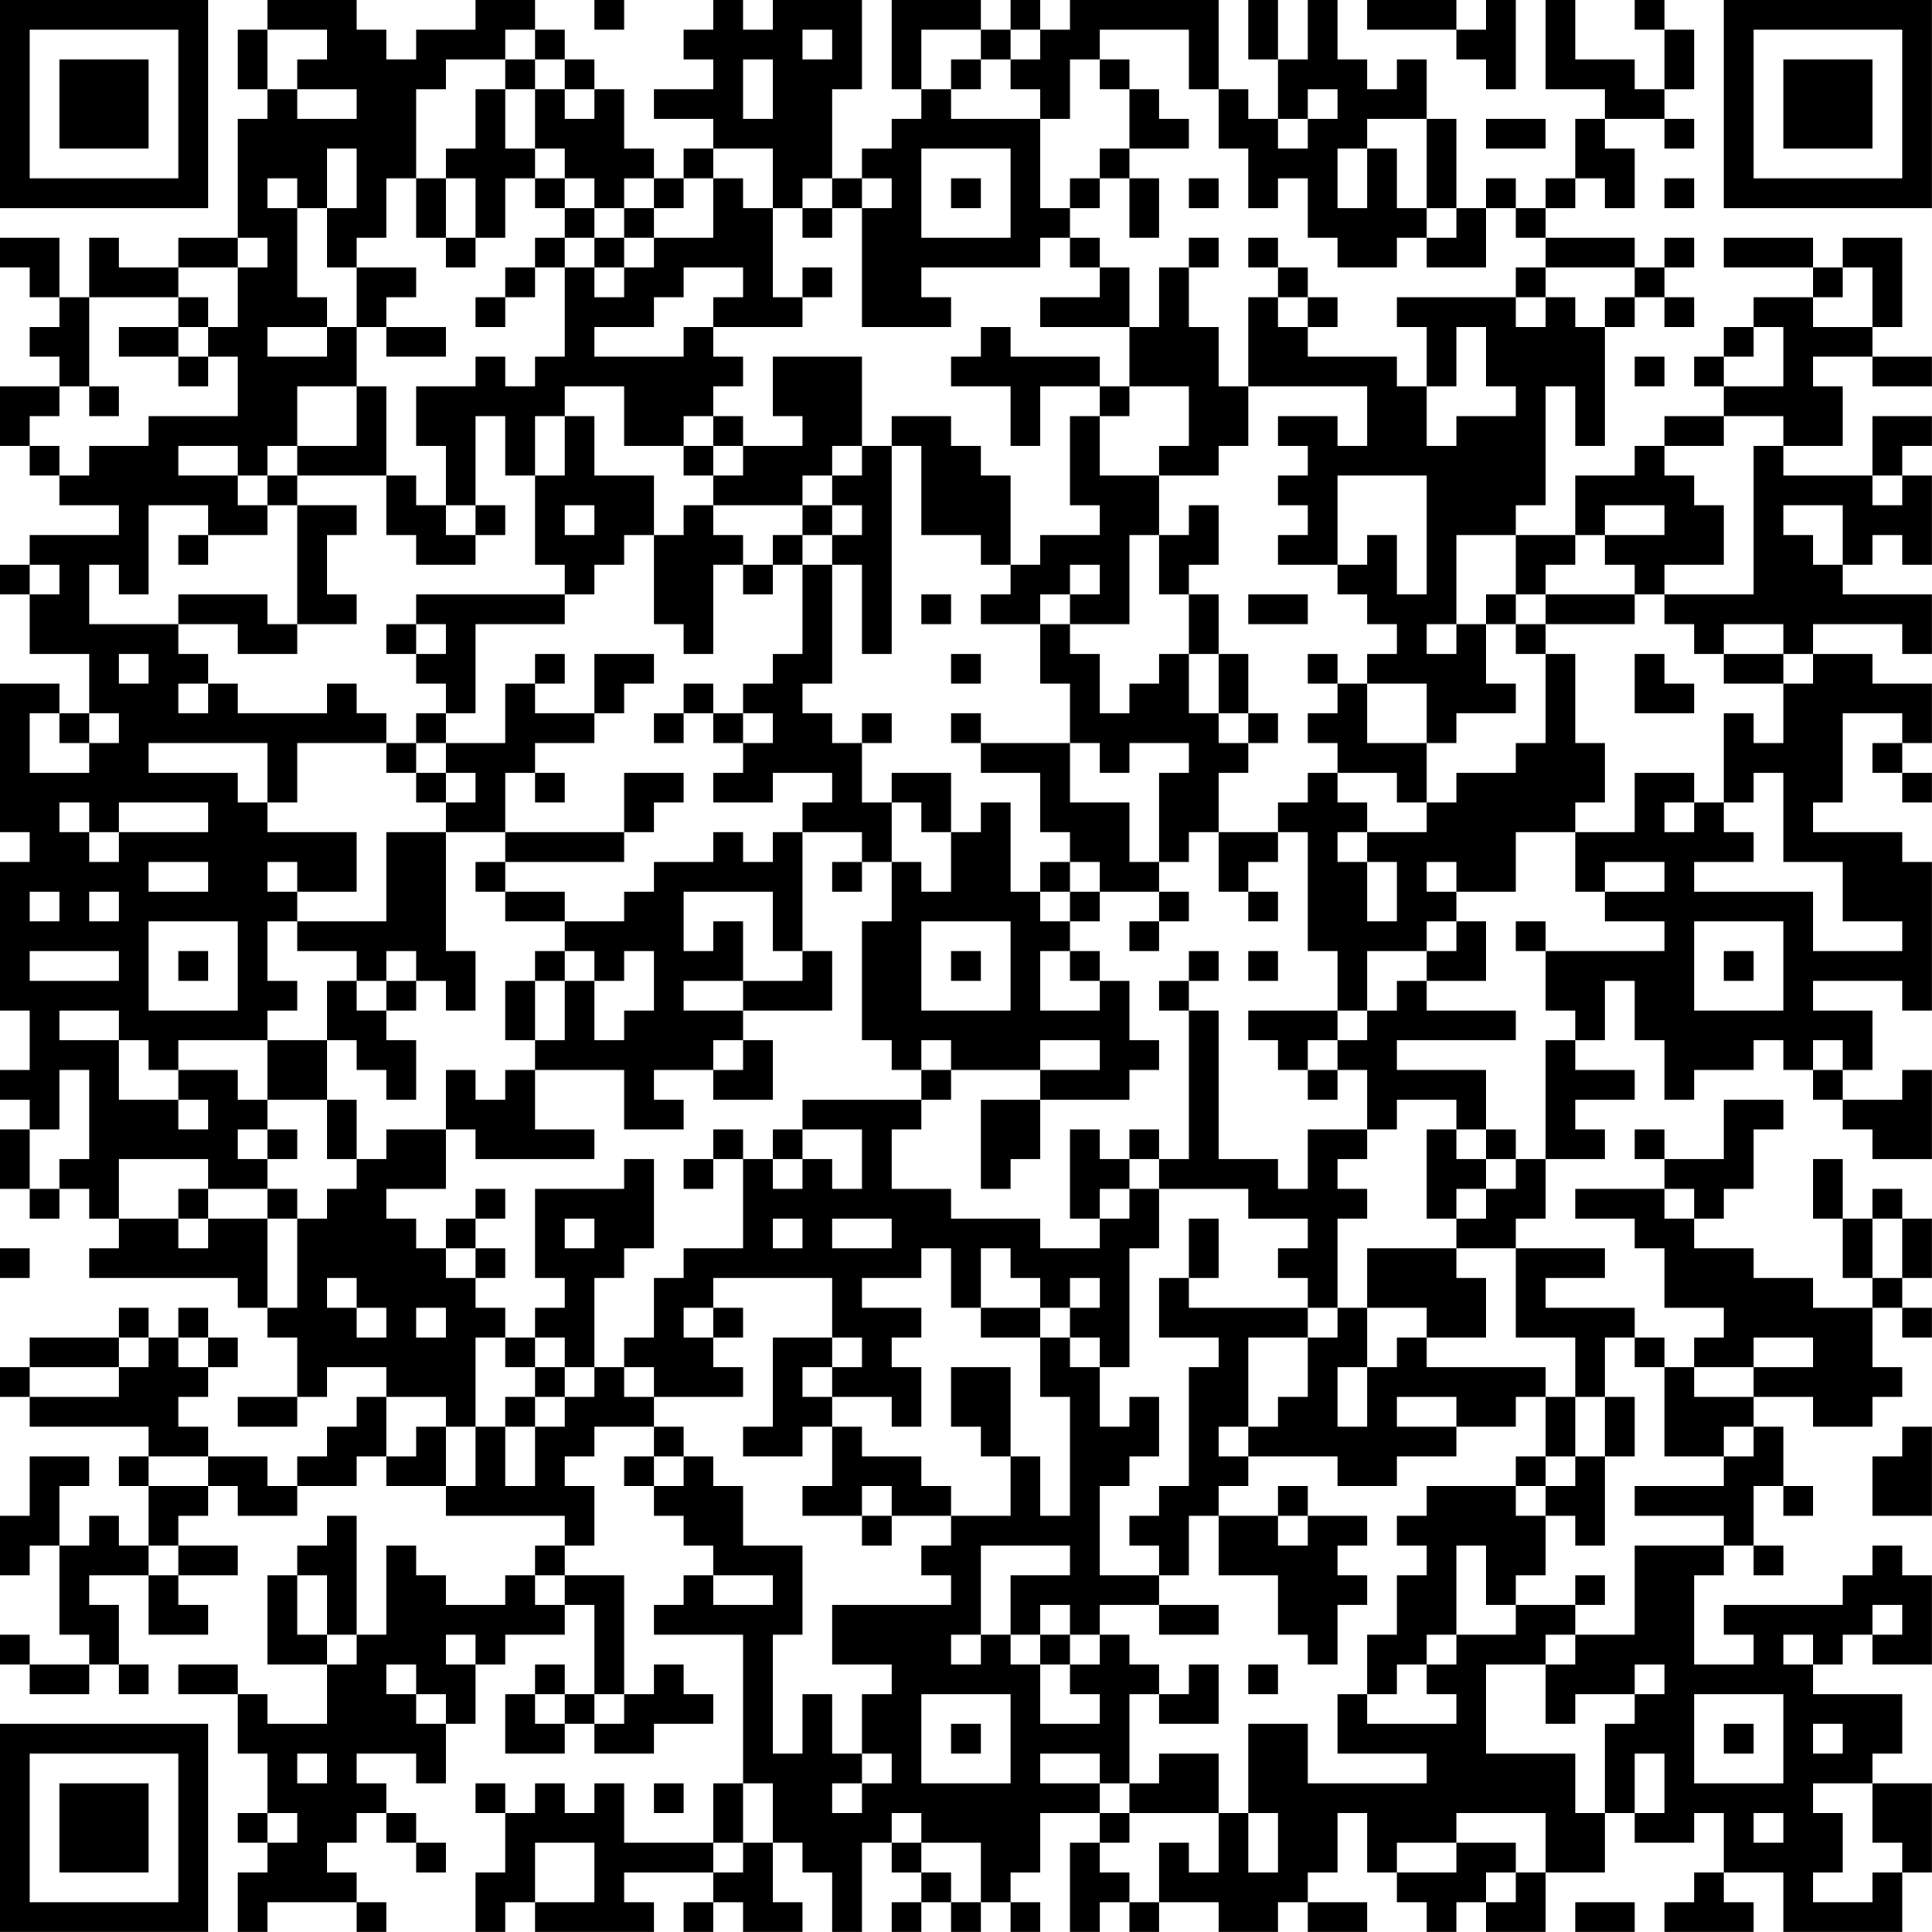 <?xml version="1.0" encoding="UTF-8"?>
<svg xmlns="http://www.w3.org/2000/svg" version="1.1" width="250" height="250" viewBox="0 0 250 250"><rect x="0" y="0" width="250" height="250" fill="#ffffff"/><g transform="scale(3.846)"><g transform="translate(0,0)"><path fill-rule="evenodd" d="M9 0L9 1L8 1L8 3L9 3L9 4L8 4L8 8L6 8L6 9L4 9L4 8L3 8L3 10L2 10L2 8L0 8L0 9L1 9L1 10L2 10L2 11L1 11L1 12L2 12L2 13L0 13L0 15L1 15L1 16L2 16L2 17L4 17L4 18L1 18L1 19L0 19L0 20L1 20L1 22L3 22L3 24L2 24L2 23L0 23L0 28L1 28L1 29L0 29L0 34L1 34L1 36L0 36L0 37L1 37L1 38L0 38L0 40L1 40L1 41L2 41L2 40L3 40L3 41L4 41L4 42L3 42L3 43L8 43L8 44L9 44L9 45L10 45L10 47L8 47L8 48L10 48L10 47L11 47L11 46L13 46L13 47L12 47L12 48L11 48L11 49L10 49L10 50L9 50L9 49L7 49L7 48L6 48L6 47L7 47L7 46L8 46L8 45L7 45L7 44L6 44L6 45L5 45L5 44L4 44L4 45L1 45L1 46L0 46L0 47L1 47L1 48L5 48L5 49L4 49L4 50L5 50L5 52L4 52L4 51L3 51L3 52L2 52L2 50L3 50L3 49L1 49L1 51L0 51L0 53L1 53L1 52L2 52L2 55L3 55L3 56L1 56L1 55L0 55L0 56L1 56L1 57L3 57L3 56L4 56L4 57L5 57L5 56L4 56L4 54L3 54L3 53L5 53L5 55L7 55L7 54L6 54L6 53L8 53L8 52L6 52L6 51L7 51L7 50L8 50L8 51L10 51L10 50L12 50L12 49L13 49L13 50L15 50L15 51L19 51L19 52L18 52L18 53L17 53L17 54L15 54L15 53L14 53L14 52L13 52L13 55L12 55L12 51L11 51L11 52L10 52L10 53L9 53L9 56L11 56L11 58L9 58L9 57L8 57L8 56L6 56L6 57L8 57L8 59L9 59L9 61L8 61L8 62L9 62L9 63L8 63L8 65L9 65L9 64L12 64L12 65L13 65L13 64L12 64L12 63L11 63L11 62L12 62L12 61L13 61L13 62L14 62L14 63L15 63L15 62L14 62L14 61L13 61L13 60L12 60L12 59L14 59L14 60L15 60L15 58L16 58L16 56L17 56L17 55L19 55L19 54L20 54L20 57L19 57L19 56L18 56L18 57L17 57L17 59L19 59L19 58L20 58L20 59L22 59L22 58L24 58L24 57L23 57L23 56L22 56L22 57L21 57L21 53L19 53L19 52L20 52L20 50L19 50L19 49L20 49L20 48L22 48L22 49L21 49L21 50L22 50L22 51L23 51L23 52L24 52L24 53L23 53L23 54L22 54L22 55L25 55L25 60L24 60L24 62L21 62L21 60L20 60L20 61L19 61L19 60L18 60L18 61L17 61L17 60L16 60L16 61L17 61L17 63L16 63L16 65L17 65L17 64L18 64L18 65L22 65L22 64L21 64L21 63L24 63L24 64L23 64L23 65L24 65L24 64L25 64L25 65L27 65L27 64L26 64L26 62L27 62L27 63L28 63L28 65L29 65L29 62L30 62L30 63L31 63L31 64L30 64L30 65L31 65L31 64L32 64L32 65L33 65L33 64L34 64L34 65L35 65L35 64L34 64L34 63L35 63L35 61L37 61L37 62L36 62L36 65L37 65L37 64L38 64L38 65L39 65L39 64L41 64L41 65L43 65L43 64L44 64L44 65L46 65L46 64L44 64L44 63L45 63L45 61L46 61L46 63L47 63L47 64L48 64L48 65L49 65L49 64L50 64L50 65L52 65L52 63L54 63L54 61L55 61L55 62L57 62L57 61L58 61L58 63L57 63L57 64L56 64L56 65L59 65L59 64L58 64L58 63L60 63L60 65L64 65L64 63L65 63L65 60L63 60L63 59L64 59L64 57L61 57L61 56L62 56L62 55L63 55L63 56L65 56L65 53L64 53L64 52L63 52L63 53L62 53L62 54L58 54L58 55L59 55L59 56L57 56L57 53L58 53L58 52L59 52L59 53L60 53L60 52L59 52L59 50L60 50L60 51L61 51L61 50L60 50L60 48L59 48L59 47L61 47L61 48L63 48L63 47L64 47L64 46L63 46L63 44L64 44L64 45L65 45L65 44L64 44L64 43L65 43L65 41L64 41L64 40L63 40L63 41L62 41L62 39L61 39L61 41L62 41L62 43L63 43L63 44L61 44L61 43L59 43L59 42L57 42L57 41L58 41L58 40L59 40L59 38L60 38L60 37L58 37L58 39L56 39L56 38L55 38L55 39L56 39L56 40L53 40L53 41L55 41L55 42L56 42L56 44L58 44L58 45L57 45L57 46L56 46L56 45L55 45L55 44L52 44L52 43L54 43L54 42L51 42L51 41L52 41L52 39L54 39L54 38L53 38L53 37L55 37L55 36L53 36L53 35L54 35L54 33L55 33L55 35L56 35L56 37L57 37L57 36L59 36L59 35L60 35L60 36L61 36L61 37L62 37L62 38L63 38L63 39L65 39L65 36L64 36L64 37L62 37L62 36L63 36L63 34L61 34L61 33L64 33L64 34L65 34L65 29L64 29L64 28L61 28L61 27L62 27L62 24L64 24L64 25L63 25L63 26L64 26L64 27L65 27L65 26L64 26L64 25L65 25L65 23L63 23L63 22L61 22L61 21L64 21L64 22L65 22L65 20L62 20L62 19L63 19L63 18L64 18L64 19L65 19L65 16L64 16L64 15L65 15L65 14L63 14L63 16L60 16L60 15L62 15L62 13L61 13L61 12L63 12L63 13L65 13L65 12L63 12L63 11L64 11L64 8L62 8L62 9L61 9L61 8L58 8L58 9L61 9L61 10L59 10L59 11L58 11L58 12L57 12L57 13L58 13L58 14L56 14L56 15L55 15L55 16L53 16L53 18L51 18L51 17L52 17L52 13L53 13L53 15L54 15L54 11L55 11L55 10L56 10L56 11L57 11L57 10L56 10L56 9L57 9L57 8L56 8L56 9L55 9L55 8L52 8L52 7L53 7L53 6L54 6L54 7L55 7L55 5L54 5L54 4L56 4L56 5L57 5L57 4L56 4L56 3L57 3L57 1L56 1L56 0L55 0L55 1L56 1L56 3L55 3L55 2L53 2L53 0L52 0L52 3L54 3L54 4L53 4L53 6L52 6L52 7L51 7L51 6L50 6L50 7L49 7L49 4L48 4L48 2L47 2L47 3L46 3L46 2L45 2L45 0L44 0L44 2L43 2L43 0L42 0L42 2L43 2L43 4L42 4L42 3L41 3L41 0L36 0L36 1L35 1L35 0L34 0L34 1L33 1L33 0L30 0L30 3L31 3L31 4L30 4L30 5L29 5L29 6L28 6L28 3L29 3L29 0L26 0L26 1L25 1L25 0L24 0L24 1L23 1L23 2L24 2L24 3L22 3L22 4L24 4L24 5L23 5L23 6L22 6L22 5L21 5L21 3L20 3L20 2L19 2L19 1L18 1L18 0L16 0L16 1L14 1L14 2L13 2L13 1L12 1L12 0ZM20 0L20 1L21 1L21 0ZM46 0L46 1L49 1L49 2L50 2L50 3L51 3L51 0L50 0L50 1L49 1L49 0ZM9 1L9 3L10 3L10 4L12 4L12 3L10 3L10 2L11 2L11 1ZM17 1L17 2L15 2L15 3L14 3L14 6L13 6L13 8L12 8L12 9L11 9L11 7L12 7L12 5L11 5L11 7L10 7L10 6L9 6L9 7L10 7L10 10L11 10L11 11L9 11L9 12L11 12L11 11L12 11L12 13L10 13L10 15L9 15L9 16L8 16L8 15L6 15L6 16L8 16L8 17L9 17L9 18L7 18L7 17L5 17L5 20L4 20L4 19L3 19L3 21L6 21L6 22L7 22L7 23L6 23L6 24L7 24L7 23L8 23L8 24L11 24L11 23L12 23L12 24L13 24L13 25L10 25L10 27L9 27L9 25L5 25L5 26L8 26L8 27L9 27L9 28L12 28L12 30L10 30L10 29L9 29L9 30L10 30L10 31L9 31L9 33L10 33L10 34L9 34L9 35L6 35L6 36L5 36L5 35L4 35L4 34L2 34L2 35L4 35L4 37L6 37L6 38L7 38L7 37L6 37L6 36L8 36L8 37L9 37L9 38L8 38L8 39L9 39L9 40L7 40L7 39L4 39L4 41L6 41L6 42L7 42L7 41L9 41L9 44L10 44L10 41L11 41L11 40L12 40L12 39L13 39L13 38L15 38L15 40L13 40L13 41L14 41L14 42L15 42L15 43L16 43L16 44L17 44L17 45L16 45L16 48L15 48L15 47L13 47L13 49L14 49L14 48L15 48L15 50L16 50L16 48L17 48L17 50L18 50L18 48L19 48L19 47L20 47L20 46L21 46L21 47L22 47L22 48L23 48L23 49L22 49L22 50L23 50L23 49L24 49L24 50L25 50L25 52L27 52L27 55L26 55L26 59L27 59L27 57L28 57L28 59L29 59L29 60L28 60L28 61L29 61L29 60L30 60L30 59L29 59L29 57L30 57L30 56L28 56L28 54L32 54L32 53L31 53L31 52L32 52L32 51L34 51L34 49L35 49L35 51L36 51L36 47L35 47L35 45L36 45L36 46L37 46L37 48L38 48L38 47L39 47L39 49L38 49L38 50L37 50L37 53L39 53L39 54L37 54L37 55L36 55L36 54L35 54L35 55L34 55L34 53L36 53L36 52L33 52L33 55L32 55L32 56L33 56L33 55L34 55L34 56L35 56L35 58L37 58L37 57L36 57L36 56L37 56L37 55L38 55L38 56L39 56L39 57L38 57L38 60L37 60L37 59L35 59L35 60L37 60L37 61L38 61L38 62L37 62L37 63L38 63L38 64L39 64L39 62L40 62L40 63L41 63L41 61L42 61L42 63L43 63L43 61L42 61L42 58L44 58L44 60L48 60L48 59L45 59L45 57L46 57L46 58L49 58L49 57L48 57L48 56L49 56L49 55L51 55L51 54L53 54L53 55L52 55L52 56L50 56L50 59L53 59L53 61L54 61L54 58L55 58L55 57L56 57L56 56L55 56L55 57L53 57L53 58L52 58L52 56L53 56L53 55L55 55L55 52L58 52L58 51L55 51L55 50L58 50L58 49L59 49L59 48L58 48L58 49L56 49L56 46L55 46L55 45L54 45L54 47L53 47L53 45L51 45L51 42L49 42L49 41L50 41L50 40L51 40L51 39L52 39L52 35L53 35L53 34L52 34L52 32L56 32L56 31L54 31L54 30L56 30L56 29L54 29L54 30L53 30L53 28L55 28L55 26L57 26L57 27L56 27L56 28L57 28L57 27L58 27L58 28L59 28L59 29L57 29L57 30L61 30L61 32L64 32L64 31L62 31L62 29L60 29L60 26L59 26L59 27L58 27L58 24L59 24L59 25L60 25L60 23L61 23L61 22L60 22L60 21L58 21L58 22L57 22L57 21L56 21L56 20L59 20L59 15L60 15L60 14L58 14L58 15L56 15L56 16L57 16L57 17L58 17L58 19L56 19L56 20L55 20L55 19L54 19L54 18L56 18L56 17L54 17L54 18L53 18L53 19L52 19L52 20L51 20L51 18L49 18L49 21L48 21L48 22L49 22L49 21L50 21L50 23L51 23L51 24L49 24L49 25L48 25L48 23L46 23L46 22L47 22L47 21L46 21L46 20L45 20L45 19L46 19L46 18L47 18L47 20L48 20L48 16L45 16L45 19L43 19L43 18L44 18L44 17L43 17L43 16L44 16L44 15L43 15L43 14L45 14L45 15L46 15L46 13L42 13L42 10L43 10L43 11L44 11L44 12L47 12L47 13L48 13L48 15L49 15L49 14L51 14L51 13L50 13L50 11L49 11L49 13L48 13L48 11L47 11L47 10L51 10L51 11L52 11L52 10L53 10L53 11L54 11L54 10L55 10L55 9L52 9L52 8L51 8L51 7L50 7L50 9L48 9L48 8L49 8L49 7L48 7L48 4L46 4L46 5L45 5L45 7L46 7L46 5L47 5L47 7L48 7L48 8L47 8L47 9L45 9L45 8L44 8L44 6L43 6L43 7L42 7L42 5L41 5L41 3L40 3L40 1L37 1L37 2L36 2L36 4L35 4L35 3L34 3L34 2L35 2L35 1L34 1L34 2L33 2L33 1L31 1L31 3L32 3L32 4L35 4L35 7L36 7L36 8L35 8L35 9L31 9L31 10L32 10L32 11L29 11L29 7L30 7L30 6L29 6L29 7L28 7L28 6L27 6L27 7L26 7L26 5L24 5L24 6L23 6L23 7L22 7L22 6L21 6L21 7L20 7L20 6L19 6L19 5L18 5L18 3L19 3L19 4L20 4L20 3L19 3L19 2L18 2L18 1ZM27 1L27 2L28 2L28 1ZM17 2L17 3L16 3L16 5L15 5L15 6L14 6L14 8L15 8L15 9L16 9L16 8L17 8L17 6L18 6L18 7L19 7L19 8L18 8L18 9L17 9L17 10L16 10L16 11L17 11L17 10L18 10L18 9L19 9L19 12L18 12L18 13L17 13L17 12L16 12L16 13L14 13L14 15L15 15L15 17L14 17L14 16L13 16L13 13L12 13L12 15L10 15L10 16L9 16L9 17L10 17L10 21L9 21L9 20L6 20L6 21L8 21L8 22L10 22L10 21L12 21L12 20L11 20L11 18L12 18L12 17L10 17L10 16L13 16L13 18L14 18L14 19L16 19L16 18L17 18L17 17L16 17L16 14L17 14L17 16L18 16L18 19L19 19L19 20L14 20L14 21L13 21L13 22L14 22L14 23L15 23L15 24L14 24L14 25L13 25L13 26L14 26L14 27L15 27L15 28L13 28L13 31L10 31L10 32L12 32L12 33L11 33L11 35L9 35L9 37L11 37L11 39L12 39L12 37L11 37L11 35L12 35L12 36L13 36L13 37L14 37L14 35L13 35L13 34L14 34L14 33L15 33L15 34L16 34L16 32L15 32L15 28L17 28L17 29L16 29L16 30L17 30L17 31L19 31L19 32L18 32L18 33L17 33L17 35L18 35L18 36L17 36L17 37L16 37L16 36L15 36L15 38L16 38L16 39L20 39L20 38L18 38L18 36L21 36L21 38L23 38L23 37L22 37L22 36L24 36L24 37L26 37L26 35L25 35L25 34L28 34L28 32L27 32L27 28L29 28L29 29L28 29L28 30L29 30L29 29L30 29L30 31L29 31L29 35L30 35L30 36L31 36L31 37L27 37L27 38L26 38L26 39L25 39L25 38L24 38L24 39L23 39L23 40L24 40L24 39L25 39L25 42L23 42L23 43L22 43L22 45L21 45L21 46L22 46L22 47L25 47L25 46L24 46L24 45L25 45L25 44L24 44L24 43L28 43L28 45L26 45L26 48L25 48L25 49L27 49L27 48L28 48L28 50L27 50L27 51L29 51L29 52L30 52L30 51L32 51L32 50L31 50L31 49L29 49L29 48L28 48L28 47L30 47L30 48L31 48L31 46L30 46L30 45L31 45L31 44L29 44L29 43L31 43L31 42L32 42L32 44L33 44L33 45L35 45L35 44L36 44L36 45L37 45L37 46L38 46L38 42L39 42L39 40L42 40L42 41L44 41L44 42L43 42L43 43L44 43L44 44L40 44L40 43L41 43L41 41L40 41L40 43L39 43L39 45L41 45L41 46L40 46L40 50L39 50L39 51L38 51L38 52L39 52L39 53L40 53L40 51L41 51L41 53L43 53L43 55L44 55L44 56L45 56L45 54L46 54L46 53L45 53L45 52L46 52L46 51L44 51L44 50L43 50L43 51L41 51L41 50L42 50L42 49L45 49L45 50L47 50L47 49L49 49L49 48L51 48L51 47L52 47L52 49L51 49L51 50L48 50L48 51L47 51L47 52L48 52L48 53L47 53L47 55L46 55L46 57L47 57L47 56L48 56L48 55L49 55L49 52L50 52L50 54L51 54L51 53L52 53L52 51L53 51L53 52L54 52L54 49L55 49L55 47L54 47L54 49L53 49L53 47L52 47L52 46L48 46L48 45L50 45L50 43L49 43L49 42L46 42L46 44L45 44L45 41L46 41L46 40L45 40L45 39L46 39L46 38L47 38L47 37L49 37L49 38L48 38L48 41L49 41L49 40L50 40L50 39L51 39L51 38L50 38L50 36L47 36L47 35L51 35L51 34L48 34L48 33L50 33L50 31L49 31L49 30L51 30L51 28L53 28L53 27L54 27L54 25L53 25L53 22L52 22L52 21L55 21L55 20L52 20L52 21L51 21L51 20L50 20L50 21L51 21L51 22L52 22L52 25L51 25L51 26L49 26L49 27L48 27L48 25L46 25L46 23L45 23L45 22L44 22L44 23L45 23L45 24L44 24L44 25L45 25L45 26L44 26L44 27L43 27L43 28L41 28L41 26L42 26L42 25L43 25L43 24L42 24L42 22L41 22L41 20L40 20L40 19L41 19L41 17L40 17L40 18L39 18L39 16L41 16L41 15L42 15L42 13L41 13L41 11L40 11L40 9L41 9L41 8L40 8L40 9L39 9L39 11L38 11L38 9L37 9L37 8L36 8L36 9L37 9L37 10L35 10L35 11L38 11L38 13L37 13L37 12L34 12L34 11L33 11L33 12L32 12L32 13L34 13L34 15L35 15L35 13L37 13L37 14L36 14L36 17L37 17L37 18L35 18L35 19L34 19L34 16L33 16L33 15L32 15L32 14L30 14L30 15L29 15L29 12L26 12L26 14L27 14L27 15L25 15L25 14L24 14L24 13L25 13L25 12L24 12L24 11L27 11L27 10L28 10L28 9L27 9L27 10L26 10L26 7L25 7L25 6L24 6L24 8L22 8L22 7L21 7L21 8L20 8L20 7L19 7L19 6L18 6L18 5L17 5L17 3L18 3L18 2ZM25 2L25 4L26 4L26 2ZM32 2L32 3L33 3L33 2ZM37 2L37 3L38 3L38 5L37 5L37 6L36 6L36 7L37 7L37 6L38 6L38 8L39 8L39 6L38 6L38 5L40 5L40 4L39 4L39 3L38 3L38 2ZM44 3L44 4L43 4L43 5L44 5L44 4L45 4L45 3ZM50 4L50 5L52 5L52 4ZM31 5L31 8L34 8L34 5ZM15 6L15 8L16 8L16 6ZM32 6L32 7L33 7L33 6ZM40 6L40 7L41 7L41 6ZM56 6L56 7L57 7L57 6ZM27 7L27 8L28 8L28 7ZM8 8L8 9L6 9L6 10L3 10L3 13L2 13L2 14L1 14L1 15L2 15L2 16L3 16L3 15L5 15L5 14L8 14L8 12L7 12L7 11L8 11L8 9L9 9L9 8ZM19 8L19 9L20 9L20 10L21 10L21 9L22 9L22 8L21 8L21 9L20 9L20 8ZM42 8L42 9L43 9L43 10L44 10L44 11L45 11L45 10L44 10L44 9L43 9L43 8ZM12 9L12 11L13 11L13 12L15 12L15 11L13 11L13 10L14 10L14 9ZM23 9L23 10L22 10L22 11L20 11L20 12L23 12L23 11L24 11L24 10L25 10L25 9ZM51 9L51 10L52 10L52 9ZM62 9L62 10L61 10L61 11L63 11L63 9ZM6 10L6 11L4 11L4 12L6 12L6 13L7 13L7 12L6 12L6 11L7 11L7 10ZM59 11L59 12L58 12L58 13L60 13L60 11ZM55 12L55 13L56 13L56 12ZM3 13L3 14L4 14L4 13ZM19 13L19 14L18 14L18 16L19 16L19 14L20 14L20 16L22 16L22 18L21 18L21 19L20 19L20 20L19 20L19 21L16 21L16 24L15 24L15 25L14 25L14 26L15 26L15 27L16 27L16 26L15 26L15 25L17 25L17 23L18 23L18 24L20 24L20 25L18 25L18 26L17 26L17 28L21 28L21 29L17 29L17 30L19 30L19 31L21 31L21 30L22 30L22 29L24 29L24 28L25 28L25 29L26 29L26 28L27 28L27 27L28 27L28 26L26 26L26 27L24 27L24 26L25 26L25 25L26 25L26 24L25 24L25 23L26 23L26 22L27 22L27 19L28 19L28 23L27 23L27 24L28 24L28 25L29 25L29 27L30 27L30 29L31 29L31 30L32 30L32 28L33 28L33 27L34 27L34 30L35 30L35 31L36 31L36 32L35 32L35 34L37 34L37 33L38 33L38 35L39 35L39 36L38 36L38 37L35 37L35 36L37 36L37 35L35 35L35 36L32 36L32 35L31 35L31 36L32 36L32 37L31 37L31 38L30 38L30 40L32 40L32 41L35 41L35 42L37 42L37 41L38 41L38 40L39 40L39 39L40 39L40 34L41 34L41 39L43 39L43 40L44 40L44 38L46 38L46 36L45 36L45 35L46 35L46 34L47 34L47 33L48 33L48 32L49 32L49 31L48 31L48 32L46 32L46 34L45 34L45 32L44 32L44 28L43 28L43 29L42 29L42 30L41 30L41 28L40 28L40 29L39 29L39 26L40 26L40 25L38 25L38 26L37 26L37 25L36 25L36 23L35 23L35 21L36 21L36 22L37 22L37 24L38 24L38 23L39 23L39 22L40 22L40 24L41 24L41 25L42 25L42 24L41 24L41 22L40 22L40 20L39 20L39 18L38 18L38 21L36 21L36 20L37 20L37 19L36 19L36 20L35 20L35 21L33 21L33 20L34 20L34 19L33 19L33 18L31 18L31 15L30 15L30 22L29 22L29 19L28 19L28 18L29 18L29 17L28 17L28 16L29 16L29 15L28 15L28 16L27 16L27 17L24 17L24 16L25 16L25 15L24 15L24 14L23 14L23 15L21 15L21 13ZM38 13L38 14L37 14L37 16L39 16L39 15L40 15L40 13ZM23 15L23 16L24 16L24 15ZM63 16L63 17L64 17L64 16ZM15 17L15 18L16 18L16 17ZM19 17L19 18L20 18L20 17ZM23 17L23 18L22 18L22 21L23 21L23 22L24 22L24 19L25 19L25 20L26 20L26 19L27 19L27 18L28 18L28 17L27 17L27 18L26 18L26 19L25 19L25 18L24 18L24 17ZM60 17L60 18L61 18L61 19L62 19L62 17ZM6 18L6 19L7 19L7 18ZM1 19L1 20L2 20L2 19ZM31 20L31 21L32 21L32 20ZM42 20L42 21L44 21L44 20ZM14 21L14 22L15 22L15 21ZM4 22L4 23L5 23L5 22ZM18 22L18 23L19 23L19 22ZM20 22L20 24L21 24L21 23L22 23L22 22ZM32 22L32 23L33 23L33 22ZM55 22L55 24L57 24L57 23L56 23L56 22ZM58 22L58 23L60 23L60 22ZM23 23L23 24L22 24L22 25L23 25L23 24L24 24L24 25L25 25L25 24L24 24L24 23ZM1 24L1 26L3 26L3 25L4 25L4 24L3 24L3 25L2 25L2 24ZM29 24L29 25L30 25L30 24ZM32 24L32 25L33 25L33 26L35 26L35 28L36 28L36 29L35 29L35 30L36 30L36 31L37 31L37 30L39 30L39 31L38 31L38 32L39 32L39 31L40 31L40 30L39 30L39 29L38 29L38 27L36 27L36 25L33 25L33 24ZM18 26L18 27L19 27L19 26ZM21 26L21 28L22 28L22 27L23 27L23 26ZM30 26L30 27L31 27L31 28L32 28L32 26ZM45 26L45 27L46 27L46 28L45 28L45 29L46 29L46 31L47 31L47 29L46 29L46 28L48 28L48 27L47 27L47 26ZM2 27L2 28L3 28L3 29L4 29L4 28L7 28L7 27L4 27L4 28L3 28L3 27ZM5 29L5 30L7 30L7 29ZM36 29L36 30L37 30L37 29ZM48 29L48 30L49 30L49 29ZM1 30L1 31L2 31L2 30ZM3 30L3 31L4 31L4 30ZM23 30L23 32L24 32L24 31L25 31L25 33L23 33L23 34L25 34L25 33L27 33L27 32L26 32L26 30ZM42 30L42 31L43 31L43 30ZM5 31L5 34L8 34L8 31ZM31 31L31 34L34 34L34 31ZM51 31L51 32L52 32L52 31ZM57 31L57 34L60 34L60 31ZM1 32L1 33L4 33L4 32ZM6 32L6 33L7 33L7 32ZM13 32L13 33L12 33L12 34L13 34L13 33L14 33L14 32ZM19 32L19 33L18 33L18 35L19 35L19 33L20 33L20 35L21 35L21 34L22 34L22 32L21 32L21 33L20 33L20 32ZM32 32L32 33L33 33L33 32ZM36 32L36 33L37 33L37 32ZM40 32L40 33L39 33L39 34L40 34L40 33L41 33L41 32ZM42 32L42 33L43 33L43 32ZM58 32L58 33L59 33L59 32ZM42 34L42 35L43 35L43 36L44 36L44 37L45 37L45 36L44 36L44 35L45 35L45 34ZM24 35L24 36L25 36L25 35ZM61 35L61 36L62 36L62 35ZM2 36L2 38L1 38L1 40L2 40L2 39L3 39L3 36ZM33 37L33 40L34 40L34 39L35 39L35 37ZM9 38L9 39L10 39L10 38ZM27 38L27 39L26 39L26 40L27 40L27 39L28 39L28 40L29 40L29 38ZM36 38L36 41L37 41L37 40L38 40L38 39L39 39L39 38L38 38L38 39L37 39L37 38ZM49 38L49 39L50 39L50 38ZM21 39L21 40L18 40L18 43L19 43L19 44L18 44L18 45L17 45L17 46L18 46L18 47L17 47L17 48L18 48L18 47L19 47L19 46L20 46L20 43L21 43L21 42L22 42L22 39ZM6 40L6 41L7 41L7 40ZM9 40L9 41L10 41L10 40ZM16 40L16 41L15 41L15 42L16 42L16 43L17 43L17 42L16 42L16 41L17 41L17 40ZM56 40L56 41L57 41L57 40ZM19 41L19 42L20 42L20 41ZM26 41L26 42L27 42L27 41ZM28 41L28 42L30 42L30 41ZM63 41L63 43L64 43L64 41ZM0 42L0 43L1 43L1 42ZM33 42L33 44L35 44L35 43L34 43L34 42ZM11 43L11 44L12 44L12 45L13 45L13 44L12 44L12 43ZM36 43L36 44L37 44L37 43ZM14 44L14 45L15 45L15 44ZM23 44L23 45L24 45L24 44ZM44 44L44 45L42 45L42 48L41 48L41 49L42 49L42 48L43 48L43 47L44 47L44 45L45 45L45 44ZM46 44L46 46L45 46L45 48L46 48L46 46L47 46L47 45L48 45L48 44ZM4 45L4 46L1 46L1 47L4 47L4 46L5 46L5 45ZM6 45L6 46L7 46L7 45ZM18 45L18 46L19 46L19 45ZM28 45L28 46L27 46L27 47L28 47L28 46L29 46L29 45ZM59 45L59 46L57 46L57 47L59 47L59 46L61 46L61 45ZM32 46L32 48L33 48L33 49L34 49L34 46ZM47 47L47 48L49 48L49 47ZM64 48L64 49L63 49L63 51L65 51L65 48ZM5 49L5 50L7 50L7 49ZM52 49L52 50L51 50L51 51L52 51L52 50L53 50L53 49ZM29 50L29 51L30 51L30 50ZM43 51L43 52L44 52L44 51ZM5 52L5 53L6 53L6 52ZM10 53L10 55L11 55L11 56L12 56L12 55L11 55L11 53ZM18 53L18 54L19 54L19 53ZM24 53L24 54L26 54L26 53ZM53 53L53 54L54 54L54 53ZM39 54L39 55L41 55L41 54ZM63 54L63 55L64 55L64 54ZM15 55L15 56L16 56L16 55ZM35 55L35 56L36 56L36 55ZM60 55L60 56L61 56L61 55ZM13 56L13 57L14 57L14 58L15 58L15 57L14 57L14 56ZM40 56L40 57L39 57L39 58L41 58L41 56ZM42 56L42 57L43 57L43 56ZM18 57L18 58L19 58L19 57ZM20 57L20 58L21 58L21 57ZM31 57L31 60L34 60L34 57ZM57 57L57 60L60 60L60 57ZM32 58L32 59L33 59L33 58ZM58 58L58 59L59 59L59 58ZM61 58L61 59L62 59L62 58ZM10 59L10 60L11 60L11 59ZM39 59L39 60L38 60L38 61L41 61L41 59ZM55 59L55 61L56 61L56 59ZM22 60L22 61L23 61L23 60ZM25 60L25 62L24 62L24 63L25 63L25 62L26 62L26 60ZM61 60L61 61L62 61L62 63L61 63L61 64L63 64L63 63L64 63L64 62L63 62L63 60ZM9 61L9 62L10 62L10 61ZM30 61L30 62L31 62L31 63L32 63L32 64L33 64L33 62L31 62L31 61ZM49 61L49 62L47 62L47 63L49 63L49 62L51 62L51 63L50 63L50 64L51 64L51 63L52 63L52 61ZM59 61L59 62L60 62L60 61ZM18 62L18 64L20 64L20 62ZM53 64L53 65L55 65L55 64ZM0 0L0 7L7 7L7 0ZM1 1L1 6L6 6L6 1ZM2 2L2 5L5 5L5 2ZM58 0L58 7L65 7L65 0ZM59 1L59 6L64 6L64 1ZM60 2L60 5L63 5L63 2ZM0 58L0 65L7 65L7 58ZM1 59L1 64L6 64L6 59ZM2 60L2 63L5 63L5 60Z" fill="#000000"/></g></g></svg>
